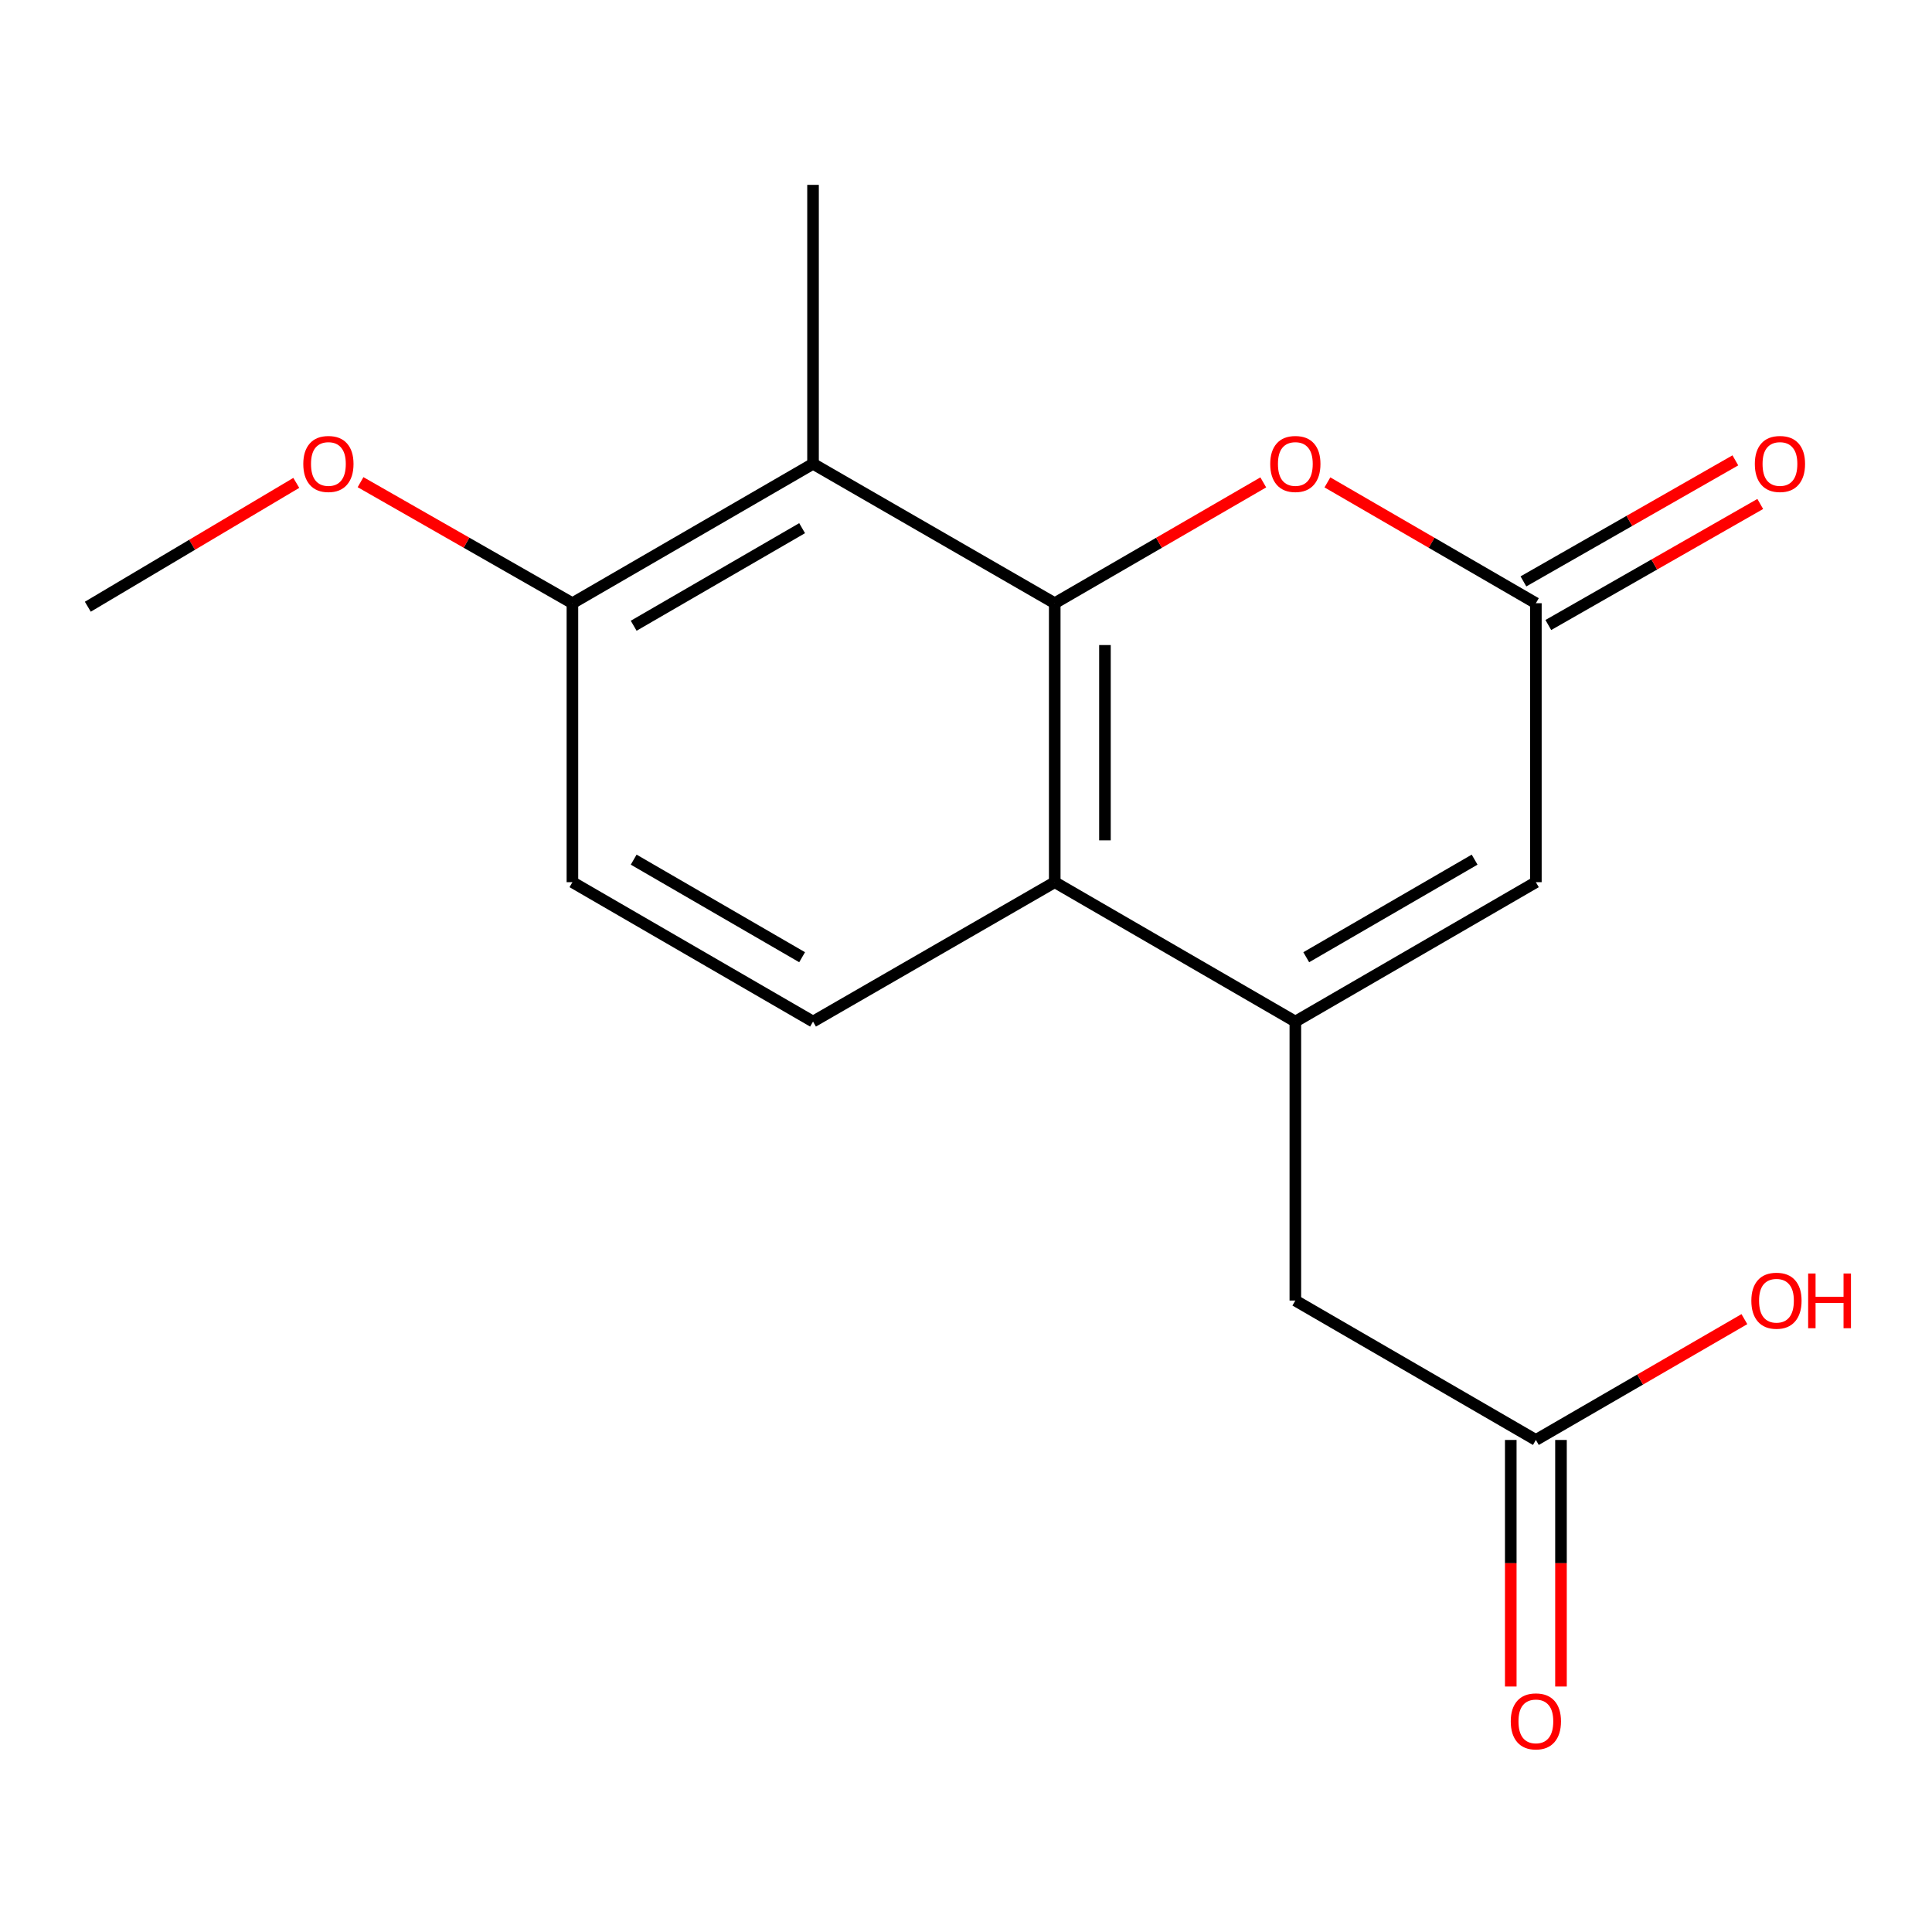 <?xml version='1.0' encoding='iso-8859-1'?>
<svg version='1.1' baseProfile='full'
              xmlns='http://www.w3.org/2000/svg'
                      xmlns:rdkit='http://www.rdkit.org/xml'
                      xmlns:xlink='http://www.w3.org/1999/xlink'
                  xml:space='preserve'
width='1000px' height='1000px' viewBox='0 0 1000 1000'>
<!-- END OF HEADER -->
<rect style='opacity:1.0;fill:#FFFFFF;stroke:none' width='1000' height='1000' x='0' y='0'> </rect>
<path class='bond-1' d='M 545.928,312.22 L 545.928,456.615' style='fill:none;fill-rule:evenodd;stroke:#000000;stroke-width:6px;stroke-linecap:butt;stroke-linejoin:miter;stroke-opacity:1' />
<path class='bond-1' d='M 571.919,333.879 L 571.919,434.956' style='fill:none;fill-rule:evenodd;stroke:#000000;stroke-width:6px;stroke-linecap:butt;stroke-linejoin:miter;stroke-opacity:1' />
<path class='bond-2' d='M 545.928,312.22 L 599.899,280.951' style='fill:none;fill-rule:evenodd;stroke:#000000;stroke-width:6px;stroke-linecap:butt;stroke-linejoin:miter;stroke-opacity:1' />
<path class='bond-2' d='M 599.899,280.951 L 653.871,249.682' style='fill:none;fill-rule:evenodd;stroke:#FF0000;stroke-width:6px;stroke-linecap:butt;stroke-linejoin:miter;stroke-opacity:1' />
<path class='bond-3' d='M 545.928,312.22 L 420.824,240.066' style='fill:none;fill-rule:evenodd;stroke:#000000;stroke-width:6px;stroke-linecap:butt;stroke-linejoin:miter;stroke-opacity:1' />
<path class='bond-0' d='M 670.469,528.769 L 545.928,456.615' style='fill:none;fill-rule:evenodd;stroke:#000000;stroke-width:6px;stroke-linecap:butt;stroke-linejoin:miter;stroke-opacity:1' />
<path class='bond-6' d='M 670.469,528.769 L 670.469,673.164' style='fill:none;fill-rule:evenodd;stroke:#000000;stroke-width:6px;stroke-linecap:butt;stroke-linejoin:miter;stroke-opacity:1' />
<path class='bond-18' d='M 670.469,528.769 L 794.966,456.615' style='fill:none;fill-rule:evenodd;stroke:#000000;stroke-width:6px;stroke-linecap:butt;stroke-linejoin:miter;stroke-opacity:1' />
<path class='bond-18' d='M 676.111,495.459 L 763.259,444.951' style='fill:none;fill-rule:evenodd;stroke:#000000;stroke-width:6px;stroke-linecap:butt;stroke-linejoin:miter;stroke-opacity:1' />
<path class='bond-7' d='M 545.928,456.615 L 420.824,528.769' style='fill:none;fill-rule:evenodd;stroke:#000000;stroke-width:6px;stroke-linecap:butt;stroke-linejoin:miter;stroke-opacity:1' />
<path class='bond-4' d='M 687.066,249.685 L 741.016,280.952' style='fill:none;fill-rule:evenodd;stroke:#FF0000;stroke-width:6px;stroke-linecap:butt;stroke-linejoin:miter;stroke-opacity:1' />
<path class='bond-4' d='M 741.016,280.952 L 794.966,312.22' style='fill:none;fill-rule:evenodd;stroke:#000000;stroke-width:6px;stroke-linecap:butt;stroke-linejoin:miter;stroke-opacity:1' />
<path class='bond-9' d='M 420.824,240.066 L 296.283,312.22' style='fill:none;fill-rule:evenodd;stroke:#000000;stroke-width:6px;stroke-linecap:butt;stroke-linejoin:miter;stroke-opacity:1' />
<path class='bond-9' d='M 415.173,273.378 L 327.994,323.886' style='fill:none;fill-rule:evenodd;stroke:#000000;stroke-width:6px;stroke-linecap:butt;stroke-linejoin:miter;stroke-opacity:1' />
<path class='bond-15' d='M 420.824,240.066 L 420.824,95.685' style='fill:none;fill-rule:evenodd;stroke:#000000;stroke-width:6px;stroke-linecap:butt;stroke-linejoin:miter;stroke-opacity:1' />
<path class='bond-5' d='M 794.966,312.22 L 794.966,456.615' style='fill:none;fill-rule:evenodd;stroke:#000000;stroke-width:6px;stroke-linecap:butt;stroke-linejoin:miter;stroke-opacity:1' />
<path class='bond-10' d='M 801.412,323.504 L 856.259,292.178' style='fill:none;fill-rule:evenodd;stroke:#000000;stroke-width:6px;stroke-linecap:butt;stroke-linejoin:miter;stroke-opacity:1' />
<path class='bond-10' d='M 856.259,292.178 L 911.106,260.852' style='fill:none;fill-rule:evenodd;stroke:#FF0000;stroke-width:6px;stroke-linecap:butt;stroke-linejoin:miter;stroke-opacity:1' />
<path class='bond-10' d='M 788.521,300.935 L 843.368,269.609' style='fill:none;fill-rule:evenodd;stroke:#000000;stroke-width:6px;stroke-linecap:butt;stroke-linejoin:miter;stroke-opacity:1' />
<path class='bond-10' d='M 843.368,269.609 L 898.215,238.283' style='fill:none;fill-rule:evenodd;stroke:#FF0000;stroke-width:6px;stroke-linecap:butt;stroke-linejoin:miter;stroke-opacity:1' />
<path class='bond-8' d='M 670.469,673.164 L 794.966,745.319' style='fill:none;fill-rule:evenodd;stroke:#000000;stroke-width:6px;stroke-linecap:butt;stroke-linejoin:miter;stroke-opacity:1' />
<path class='bond-17' d='M 420.824,528.769 L 296.283,456.615' style='fill:none;fill-rule:evenodd;stroke:#000000;stroke-width:6px;stroke-linecap:butt;stroke-linejoin:miter;stroke-opacity:1' />
<path class='bond-17' d='M 415.173,495.457 L 327.994,444.949' style='fill:none;fill-rule:evenodd;stroke:#000000;stroke-width:6px;stroke-linecap:butt;stroke-linejoin:miter;stroke-opacity:1' />
<path class='bond-12' d='M 781.971,745.319 L 781.971,809.128' style='fill:none;fill-rule:evenodd;stroke:#000000;stroke-width:6px;stroke-linecap:butt;stroke-linejoin:miter;stroke-opacity:1' />
<path class='bond-12' d='M 781.971,809.128 L 781.971,872.938' style='fill:none;fill-rule:evenodd;stroke:#FF0000;stroke-width:6px;stroke-linecap:butt;stroke-linejoin:miter;stroke-opacity:1' />
<path class='bond-12' d='M 807.962,745.319 L 807.962,809.128' style='fill:none;fill-rule:evenodd;stroke:#000000;stroke-width:6px;stroke-linecap:butt;stroke-linejoin:miter;stroke-opacity:1' />
<path class='bond-12' d='M 807.962,809.128 L 807.962,872.938' style='fill:none;fill-rule:evenodd;stroke:#FF0000;stroke-width:6px;stroke-linecap:butt;stroke-linejoin:miter;stroke-opacity:1' />
<path class='bond-13' d='M 794.966,745.319 L 848.931,714.05' style='fill:none;fill-rule:evenodd;stroke:#000000;stroke-width:6px;stroke-linecap:butt;stroke-linejoin:miter;stroke-opacity:1' />
<path class='bond-13' d='M 848.931,714.05 L 902.895,682.782' style='fill:none;fill-rule:evenodd;stroke:#FF0000;stroke-width:6px;stroke-linecap:butt;stroke-linejoin:miter;stroke-opacity:1' />
<path class='bond-11' d='M 296.283,312.22 L 296.283,456.615' style='fill:none;fill-rule:evenodd;stroke:#000000;stroke-width:6px;stroke-linecap:butt;stroke-linejoin:miter;stroke-opacity:1' />
<path class='bond-14' d='M 296.283,312.22 L 241.45,280.895' style='fill:none;fill-rule:evenodd;stroke:#000000;stroke-width:6px;stroke-linecap:butt;stroke-linejoin:miter;stroke-opacity:1' />
<path class='bond-14' d='M 241.45,280.895 L 186.617,249.57' style='fill:none;fill-rule:evenodd;stroke:#FF0000;stroke-width:6px;stroke-linecap:butt;stroke-linejoin:miter;stroke-opacity:1' />
<path class='bond-16' d='M 153.36,249.939 L 99.407,281.989' style='fill:none;fill-rule:evenodd;stroke:#FF0000;stroke-width:6px;stroke-linecap:butt;stroke-linejoin:miter;stroke-opacity:1' />
<path class='bond-16' d='M 99.407,281.989 L 45.455,314.039' style='fill:none;fill-rule:evenodd;stroke:#000000;stroke-width:6px;stroke-linecap:butt;stroke-linejoin:miter;stroke-opacity:1' />
<path  class='atom-3' d='M 657.469 240.146
Q 657.469 233.346, 660.829 229.546
Q 664.189 225.746, 670.469 225.746
Q 676.749 225.746, 680.109 229.546
Q 683.469 233.346, 683.469 240.146
Q 683.469 247.026, 680.069 250.946
Q 676.669 254.826, 670.469 254.826
Q 664.229 254.826, 660.829 250.946
Q 657.469 247.066, 657.469 240.146
M 670.469 251.626
Q 674.789 251.626, 677.109 248.746
Q 679.469 245.826, 679.469 240.146
Q 679.469 234.586, 677.109 231.786
Q 674.789 228.946, 670.469 228.946
Q 666.149 228.946, 663.789 231.746
Q 661.469 234.546, 661.469 240.146
Q 661.469 245.866, 663.789 248.746
Q 666.149 251.626, 670.469 251.626
' fill='#FF0000'/>
<path  class='atom-11' d='M 908.298 240.146
Q 908.298 233.346, 911.658 229.546
Q 915.018 225.746, 921.298 225.746
Q 927.578 225.746, 930.938 229.546
Q 934.298 233.346, 934.298 240.146
Q 934.298 247.026, 930.898 250.946
Q 927.498 254.826, 921.298 254.826
Q 915.058 254.826, 911.658 250.946
Q 908.298 247.066, 908.298 240.146
M 921.298 251.626
Q 925.618 251.626, 927.938 248.746
Q 930.298 245.826, 930.298 240.146
Q 930.298 234.586, 927.938 231.786
Q 925.618 228.946, 921.298 228.946
Q 916.978 228.946, 914.618 231.746
Q 912.298 234.546, 912.298 240.146
Q 912.298 245.866, 914.618 248.746
Q 916.978 251.626, 921.298 251.626
' fill='#FF0000'/>
<path  class='atom-13' d='M 781.966 890.978
Q 781.966 884.178, 785.326 880.378
Q 788.686 876.578, 794.966 876.578
Q 801.246 876.578, 804.606 880.378
Q 807.966 884.178, 807.966 890.978
Q 807.966 897.858, 804.566 901.778
Q 801.166 905.658, 794.966 905.658
Q 788.726 905.658, 785.326 901.778
Q 781.966 897.898, 781.966 890.978
M 794.966 902.458
Q 799.286 902.458, 801.606 899.578
Q 803.966 896.658, 803.966 890.978
Q 803.966 885.418, 801.606 882.618
Q 799.286 879.778, 794.966 879.778
Q 790.646 879.778, 788.286 882.578
Q 785.966 885.378, 785.966 890.978
Q 785.966 896.698, 788.286 899.578
Q 790.646 902.458, 794.966 902.458
' fill='#FF0000'/>
<path  class='atom-14' d='M 906.493 673.244
Q 906.493 666.444, 909.853 662.644
Q 913.213 658.844, 919.493 658.844
Q 925.773 658.844, 929.133 662.644
Q 932.493 666.444, 932.493 673.244
Q 932.493 680.124, 929.093 684.044
Q 925.693 687.924, 919.493 687.924
Q 913.253 687.924, 909.853 684.044
Q 906.493 680.164, 906.493 673.244
M 919.493 684.724
Q 923.813 684.724, 926.133 681.844
Q 928.493 678.924, 928.493 673.244
Q 928.493 667.684, 926.133 664.884
Q 923.813 662.044, 919.493 662.044
Q 915.173 662.044, 912.813 664.844
Q 910.493 667.644, 910.493 673.244
Q 910.493 678.964, 912.813 681.844
Q 915.173 684.724, 919.493 684.724
' fill='#FF0000'/>
<path  class='atom-14' d='M 935.893 659.164
L 939.733 659.164
L 939.733 671.204
L 954.213 671.204
L 954.213 659.164
L 958.053 659.164
L 958.053 687.484
L 954.213 687.484
L 954.213 674.404
L 939.733 674.404
L 939.733 687.484
L 935.893 687.484
L 935.893 659.164
' fill='#FF0000'/>
<path  class='atom-15' d='M 156.981 240.146
Q 156.981 233.346, 160.341 229.546
Q 163.701 225.746, 169.981 225.746
Q 176.261 225.746, 179.621 229.546
Q 182.981 233.346, 182.981 240.146
Q 182.981 247.026, 179.581 250.946
Q 176.181 254.826, 169.981 254.826
Q 163.741 254.826, 160.341 250.946
Q 156.981 247.066, 156.981 240.146
M 169.981 251.626
Q 174.301 251.626, 176.621 248.746
Q 178.981 245.826, 178.981 240.146
Q 178.981 234.586, 176.621 231.786
Q 174.301 228.946, 169.981 228.946
Q 165.661 228.946, 163.301 231.746
Q 160.981 234.546, 160.981 240.146
Q 160.981 245.866, 163.301 248.746
Q 165.661 251.626, 169.981 251.626
' fill='#FF0000'/>
</svg>
